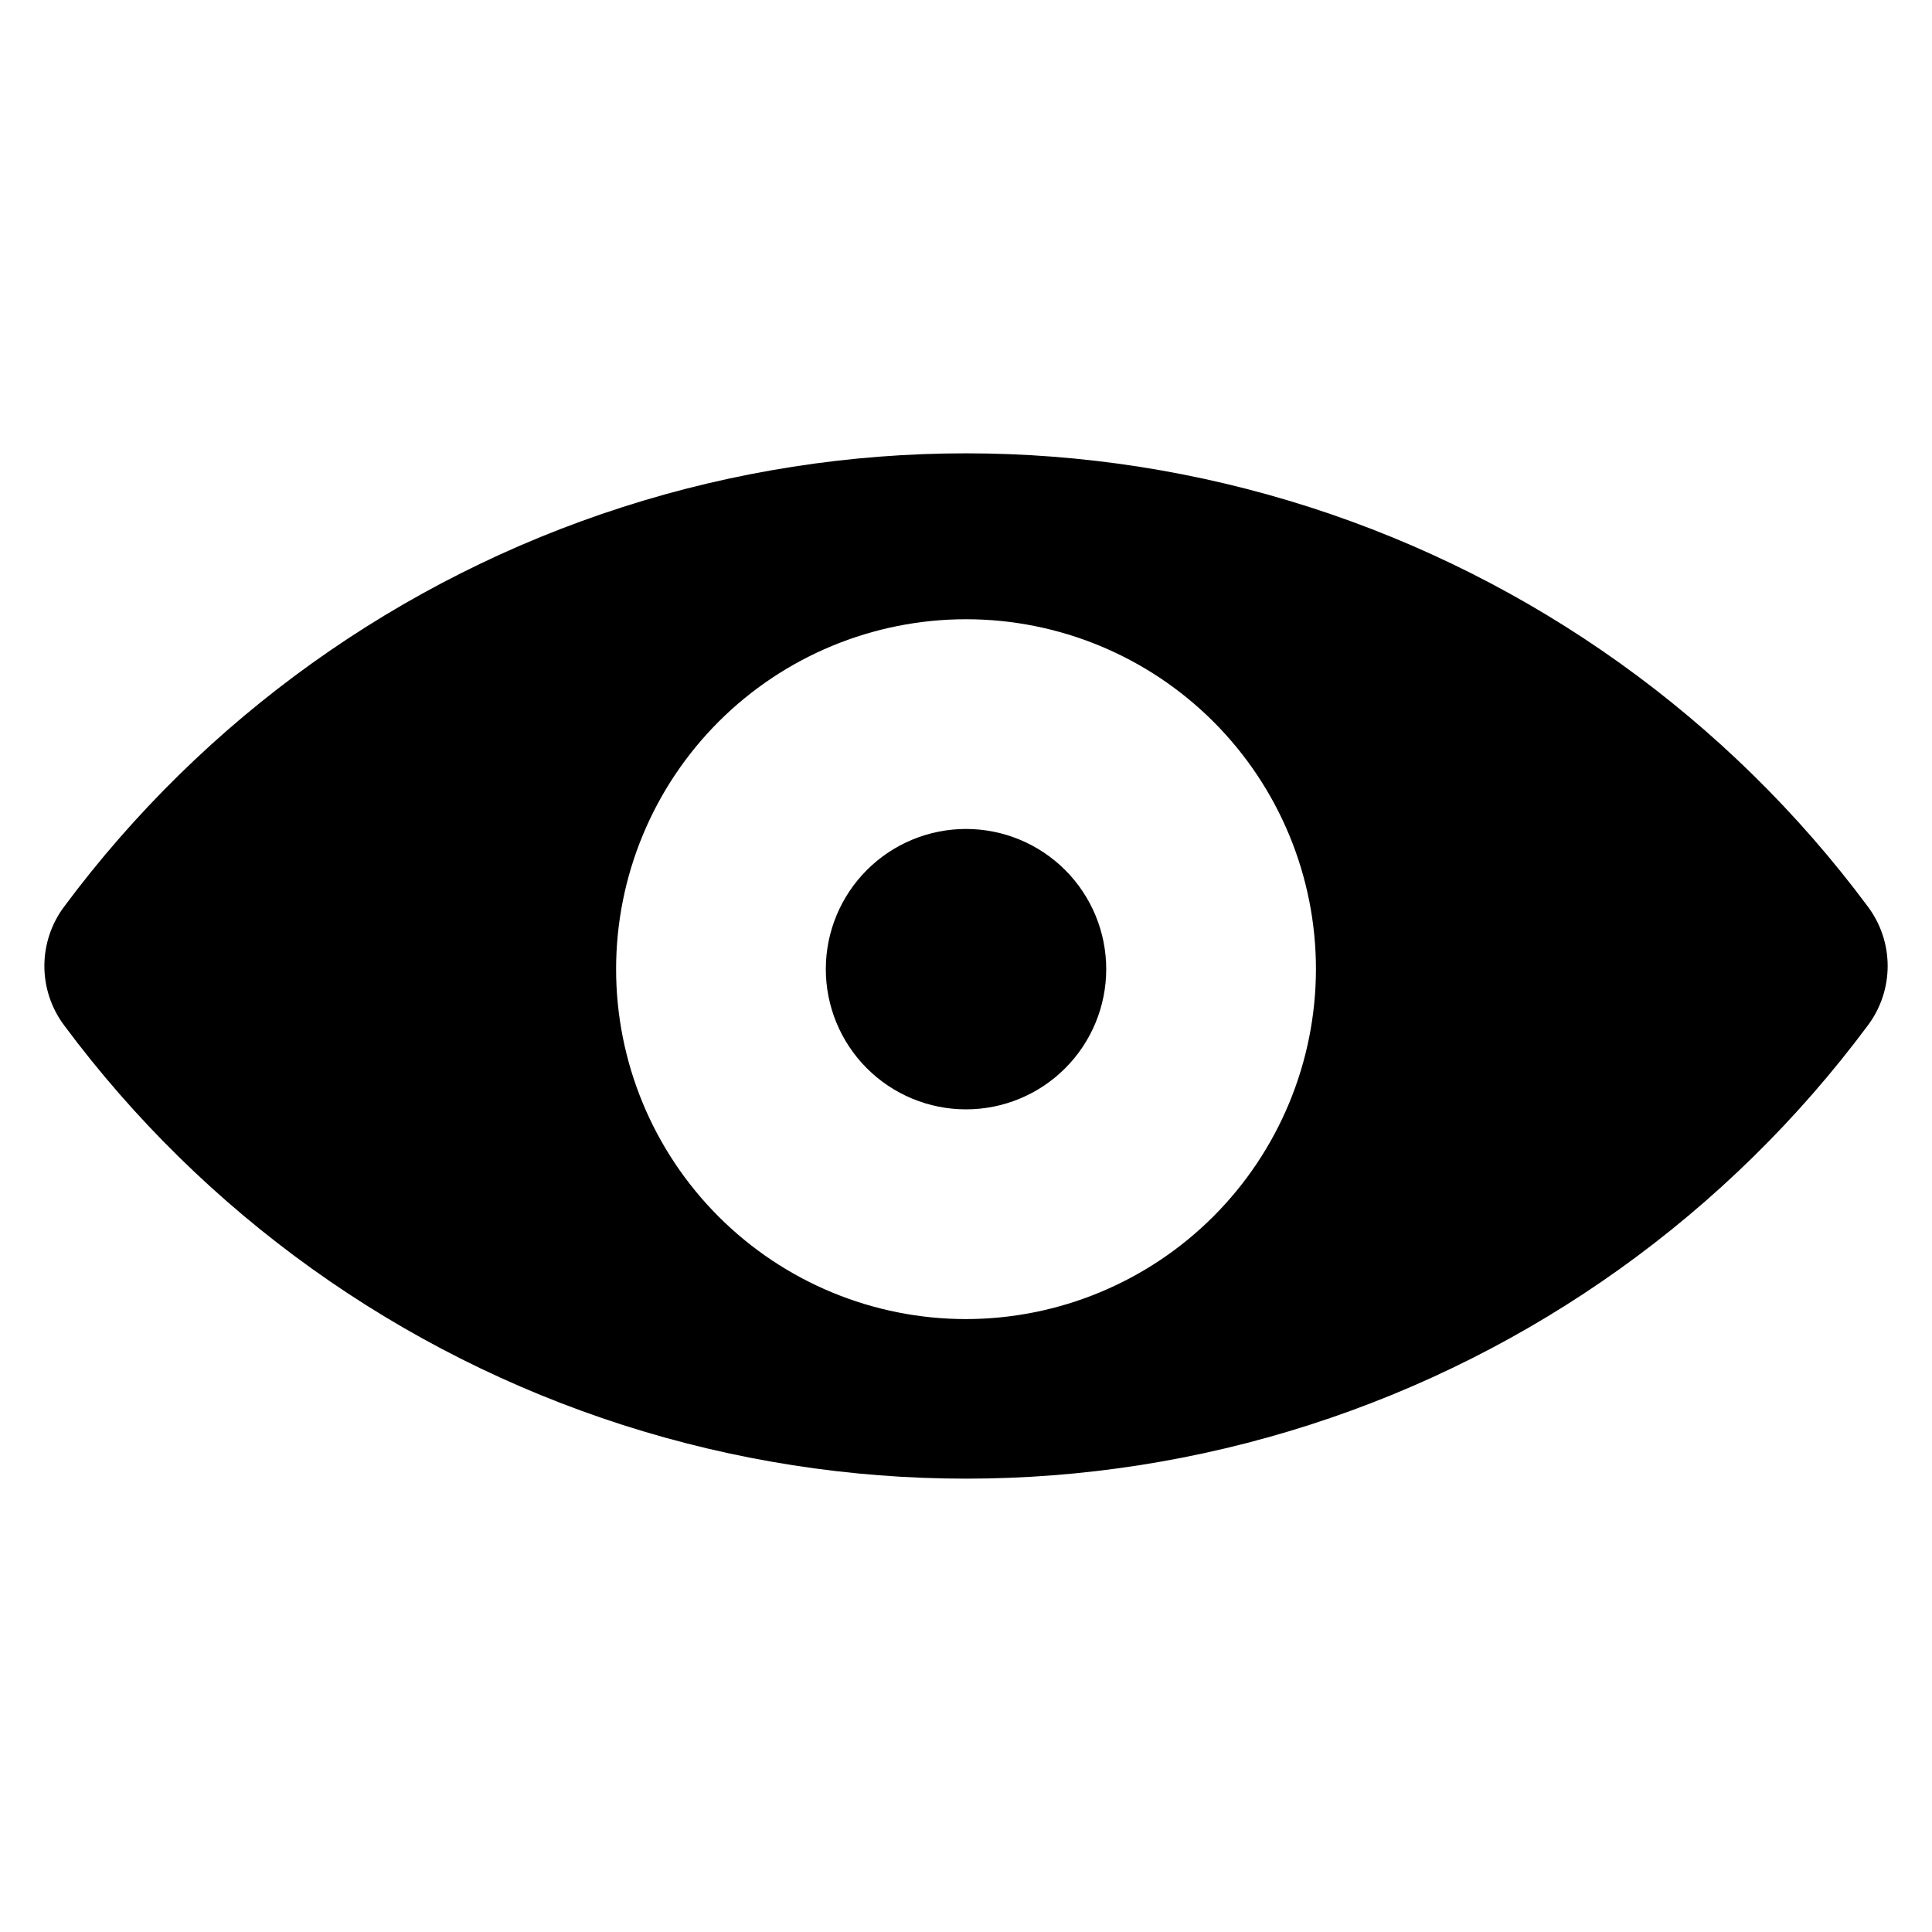 <?xml version="1.0" encoding="UTF-8"?>
<!-- Uploaded to: SVG Repo, www.svgrepo.com, Generator: SVG Repo Mixer Tools -->
<svg fill="#000000" width="800px" height="800px" version="1.1" viewBox="144 144 512 512" xmlns="http://www.w3.org/2000/svg">
 <path d="m437.16 400.89c-0.016 9.852-3.941 19.293-10.914 26.25-6.977 6.961-16.426 10.863-26.277 10.852-9.852-0.008-19.297-3.93-26.258-10.898-6.961-6.973-10.867-16.422-10.863-26.273 0.004-9.852 3.922-19.297 10.887-26.262 6.969-6.965 16.418-10.875 26.27-10.875 9.863 0 19.32 3.922 26.289 10.898 6.973 6.981 10.879 16.445 10.867 26.309zm201.84 14.852c-37.082 49.871-88.832 86.891-148 105.88-59.176 18.984-122.8 18.984-181.98 0-59.176-18.984-110.93-56.004-148.01-105.88-3.406-4.543-5.25-10.066-5.25-15.742 0-5.68 1.844-11.203 5.25-15.746 37.082-49.867 88.832-86.887 148.01-105.88 59.172-18.984 122.8-18.984 181.98 0 59.172 18.988 110.92 56.008 148 105.88 3.406 4.543 5.25 10.066 5.25 15.746 0 5.676-1.844 11.199-5.25 15.742zm-146.26-14.852c0.016-24.598-9.746-48.191-27.129-65.594-17.387-17.402-40.973-27.184-65.566-27.191-24.598-0.008-48.191 9.754-65.59 27.141-17.398 17.391-27.176 40.977-27.18 65.574-0.004 24.598 9.766 48.188 27.156 65.582 17.391 17.395 40.98 27.168 65.578 27.168 24.574-0.027 48.137-9.801 65.52-27.172 17.383-17.375 27.168-40.93 27.211-65.508z"/>
</svg>
